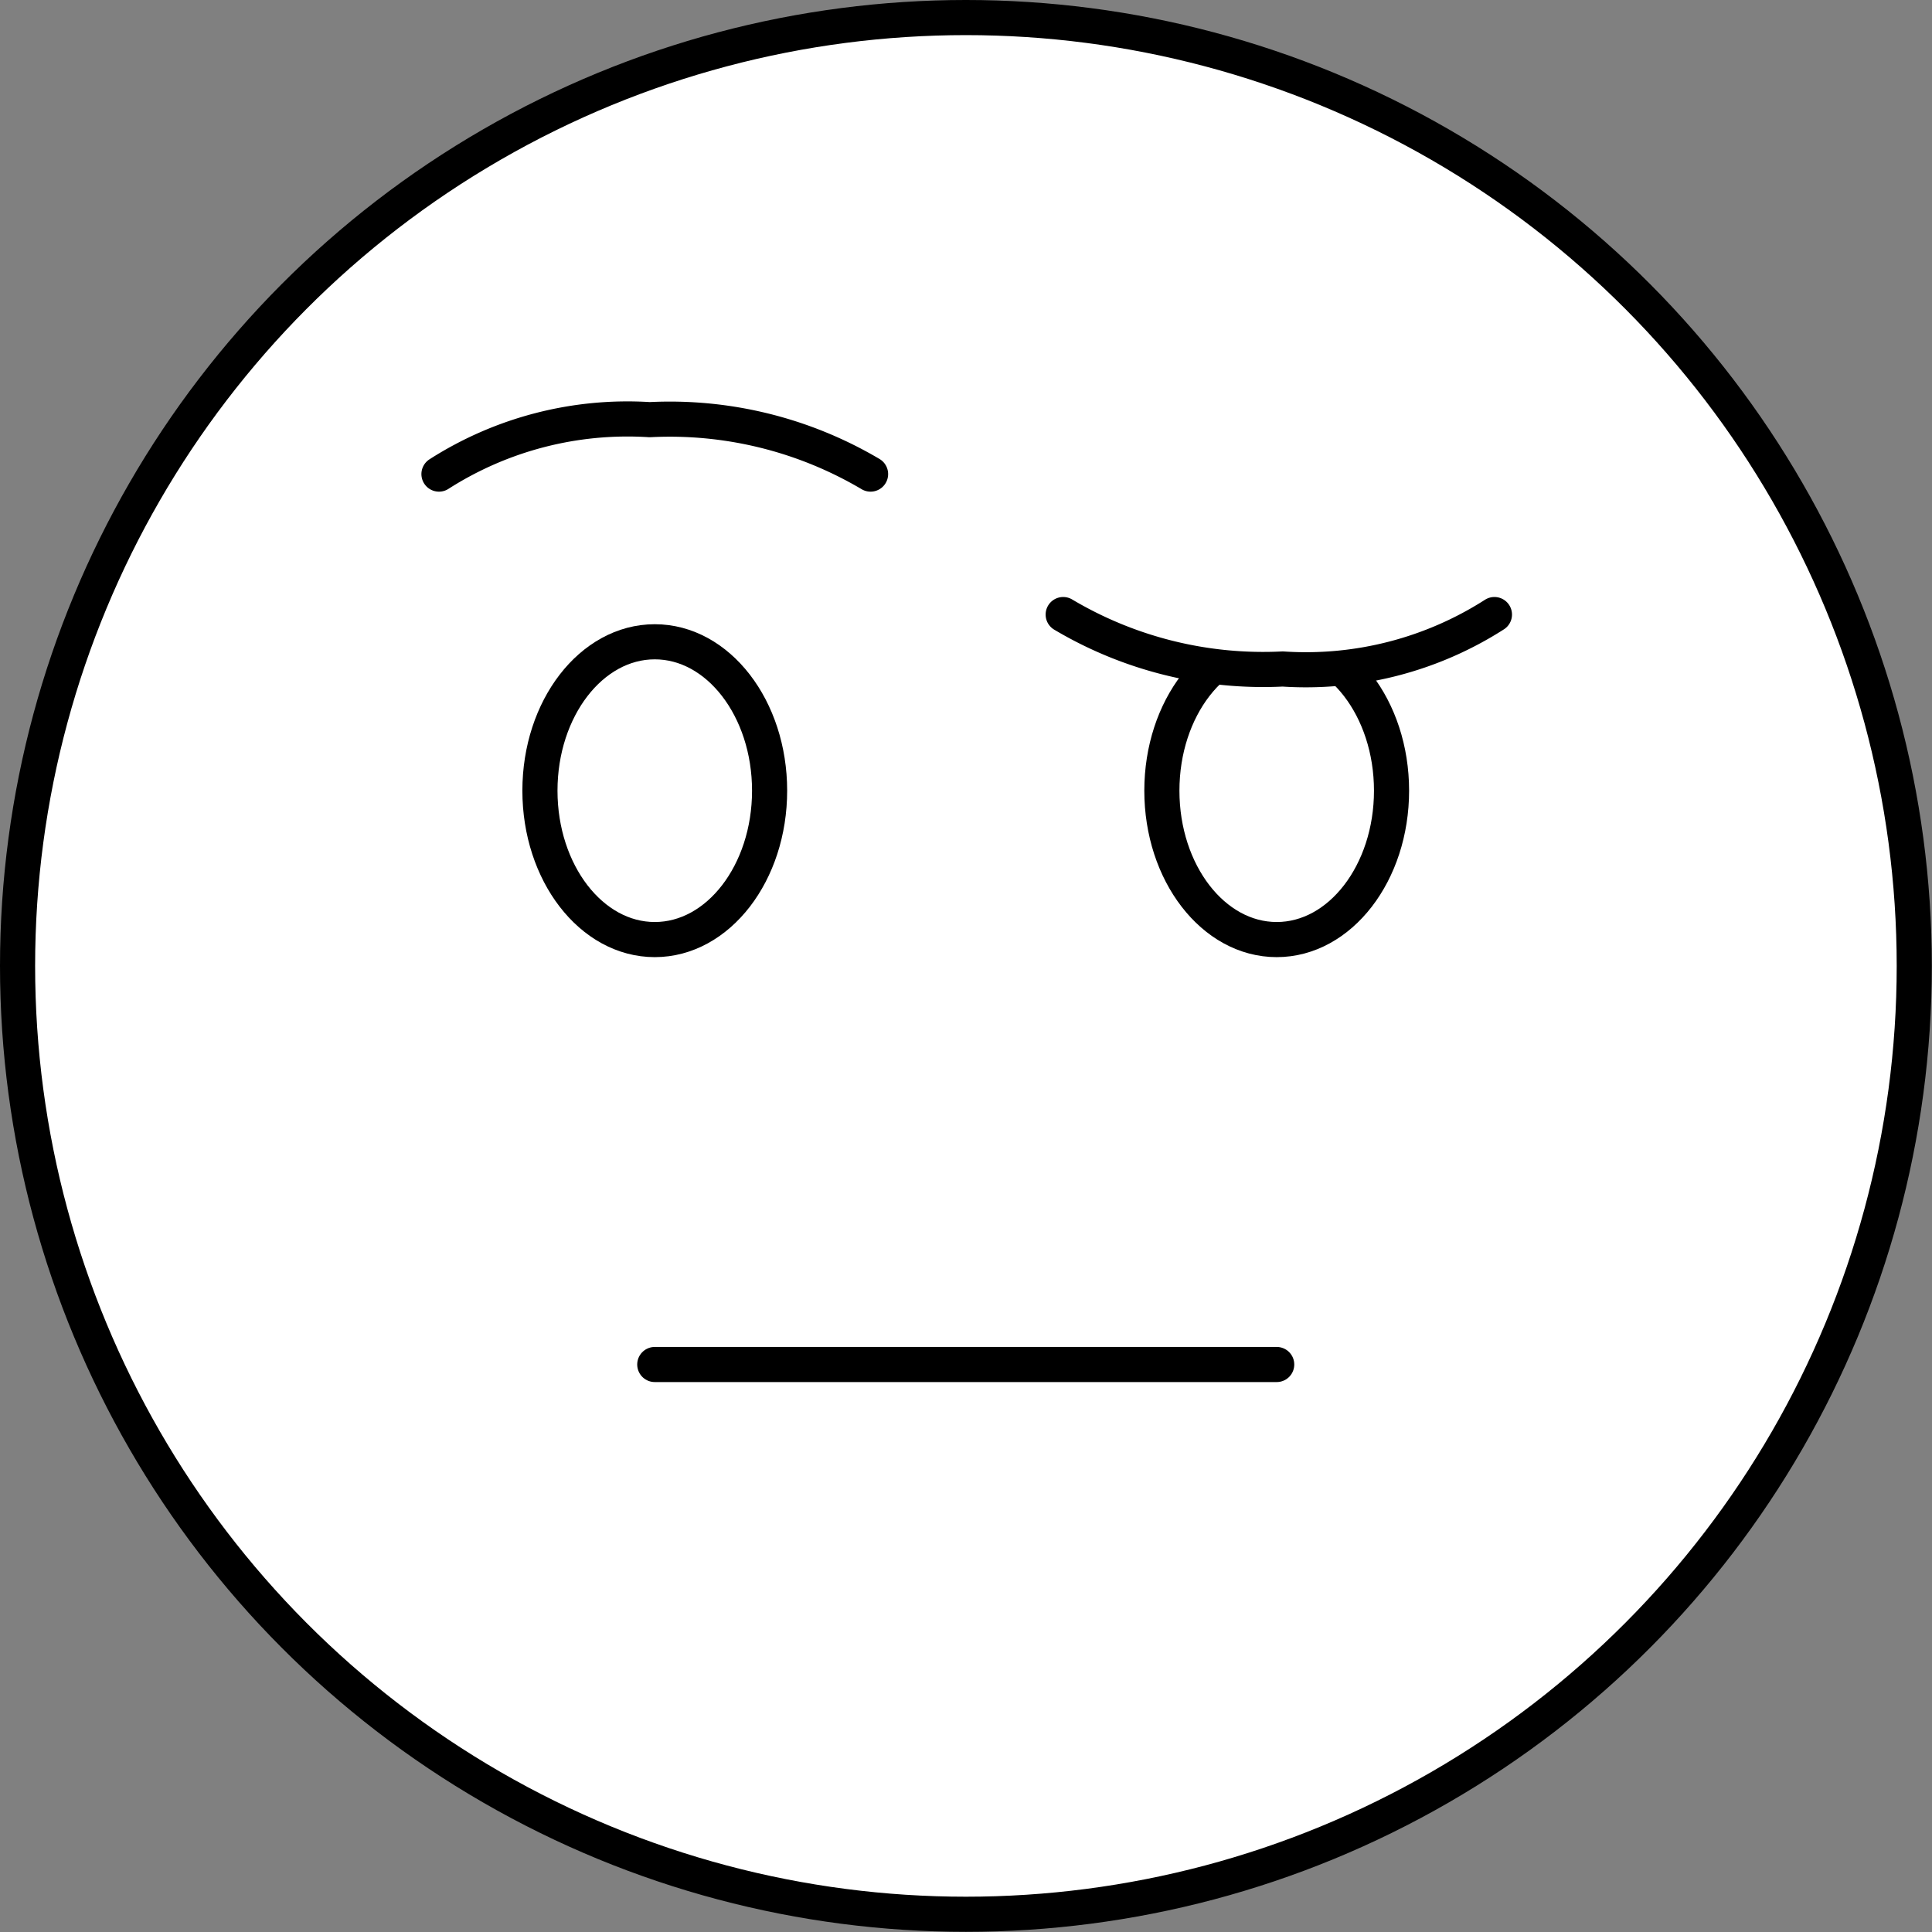 <?xml version="1.0" encoding="UTF-8"?> <svg xmlns="http://www.w3.org/2000/svg" viewBox="0 0 110.03 110.03"><rect x="0" y="0" width="110.03" height="110.03" fill="#808080" stroke="none"/> <defs> <style>.cls-1{fill:#fff;stroke:#000;stroke-linecap:round;stroke-linejoin:round;stroke-width:2px;}</style> </defs> <g id="Слой_2" data-name="Слой 2"> <g id="Слой_1-2" data-name="Слой 1"> <g id="Слой_2-2" data-name="Слой 2"> <g id="Слой_1-2-2" data-name="Слой 1-2"> <circle class="cls-1" cx="55.01" cy="55.01" r="54.01"></circle> <ellipse class="cls-1" cx="37.29" cy="45.03" rx="6.54" ry="8.48"></ellipse> <ellipse class="cls-1" cx="72.71" cy="45.03" rx="6.54" ry="8.48"></ellipse> <path class="cls-1" d="M25,27a19.93,19.93,0,0,1,12-3.1A22.45,22.45,0,0,1,49.58,27"></path> <path class="cls-1" d="M85.11,35a19.91,19.91,0,0,1-12.06,3.1A22.29,22.29,0,0,1,60.55,35"></path> <line class="cls-1" x1="37.29" y1="77.71" x2="72.71" y2="77.71"></line> </g> </g> </g> </g> </svg> 